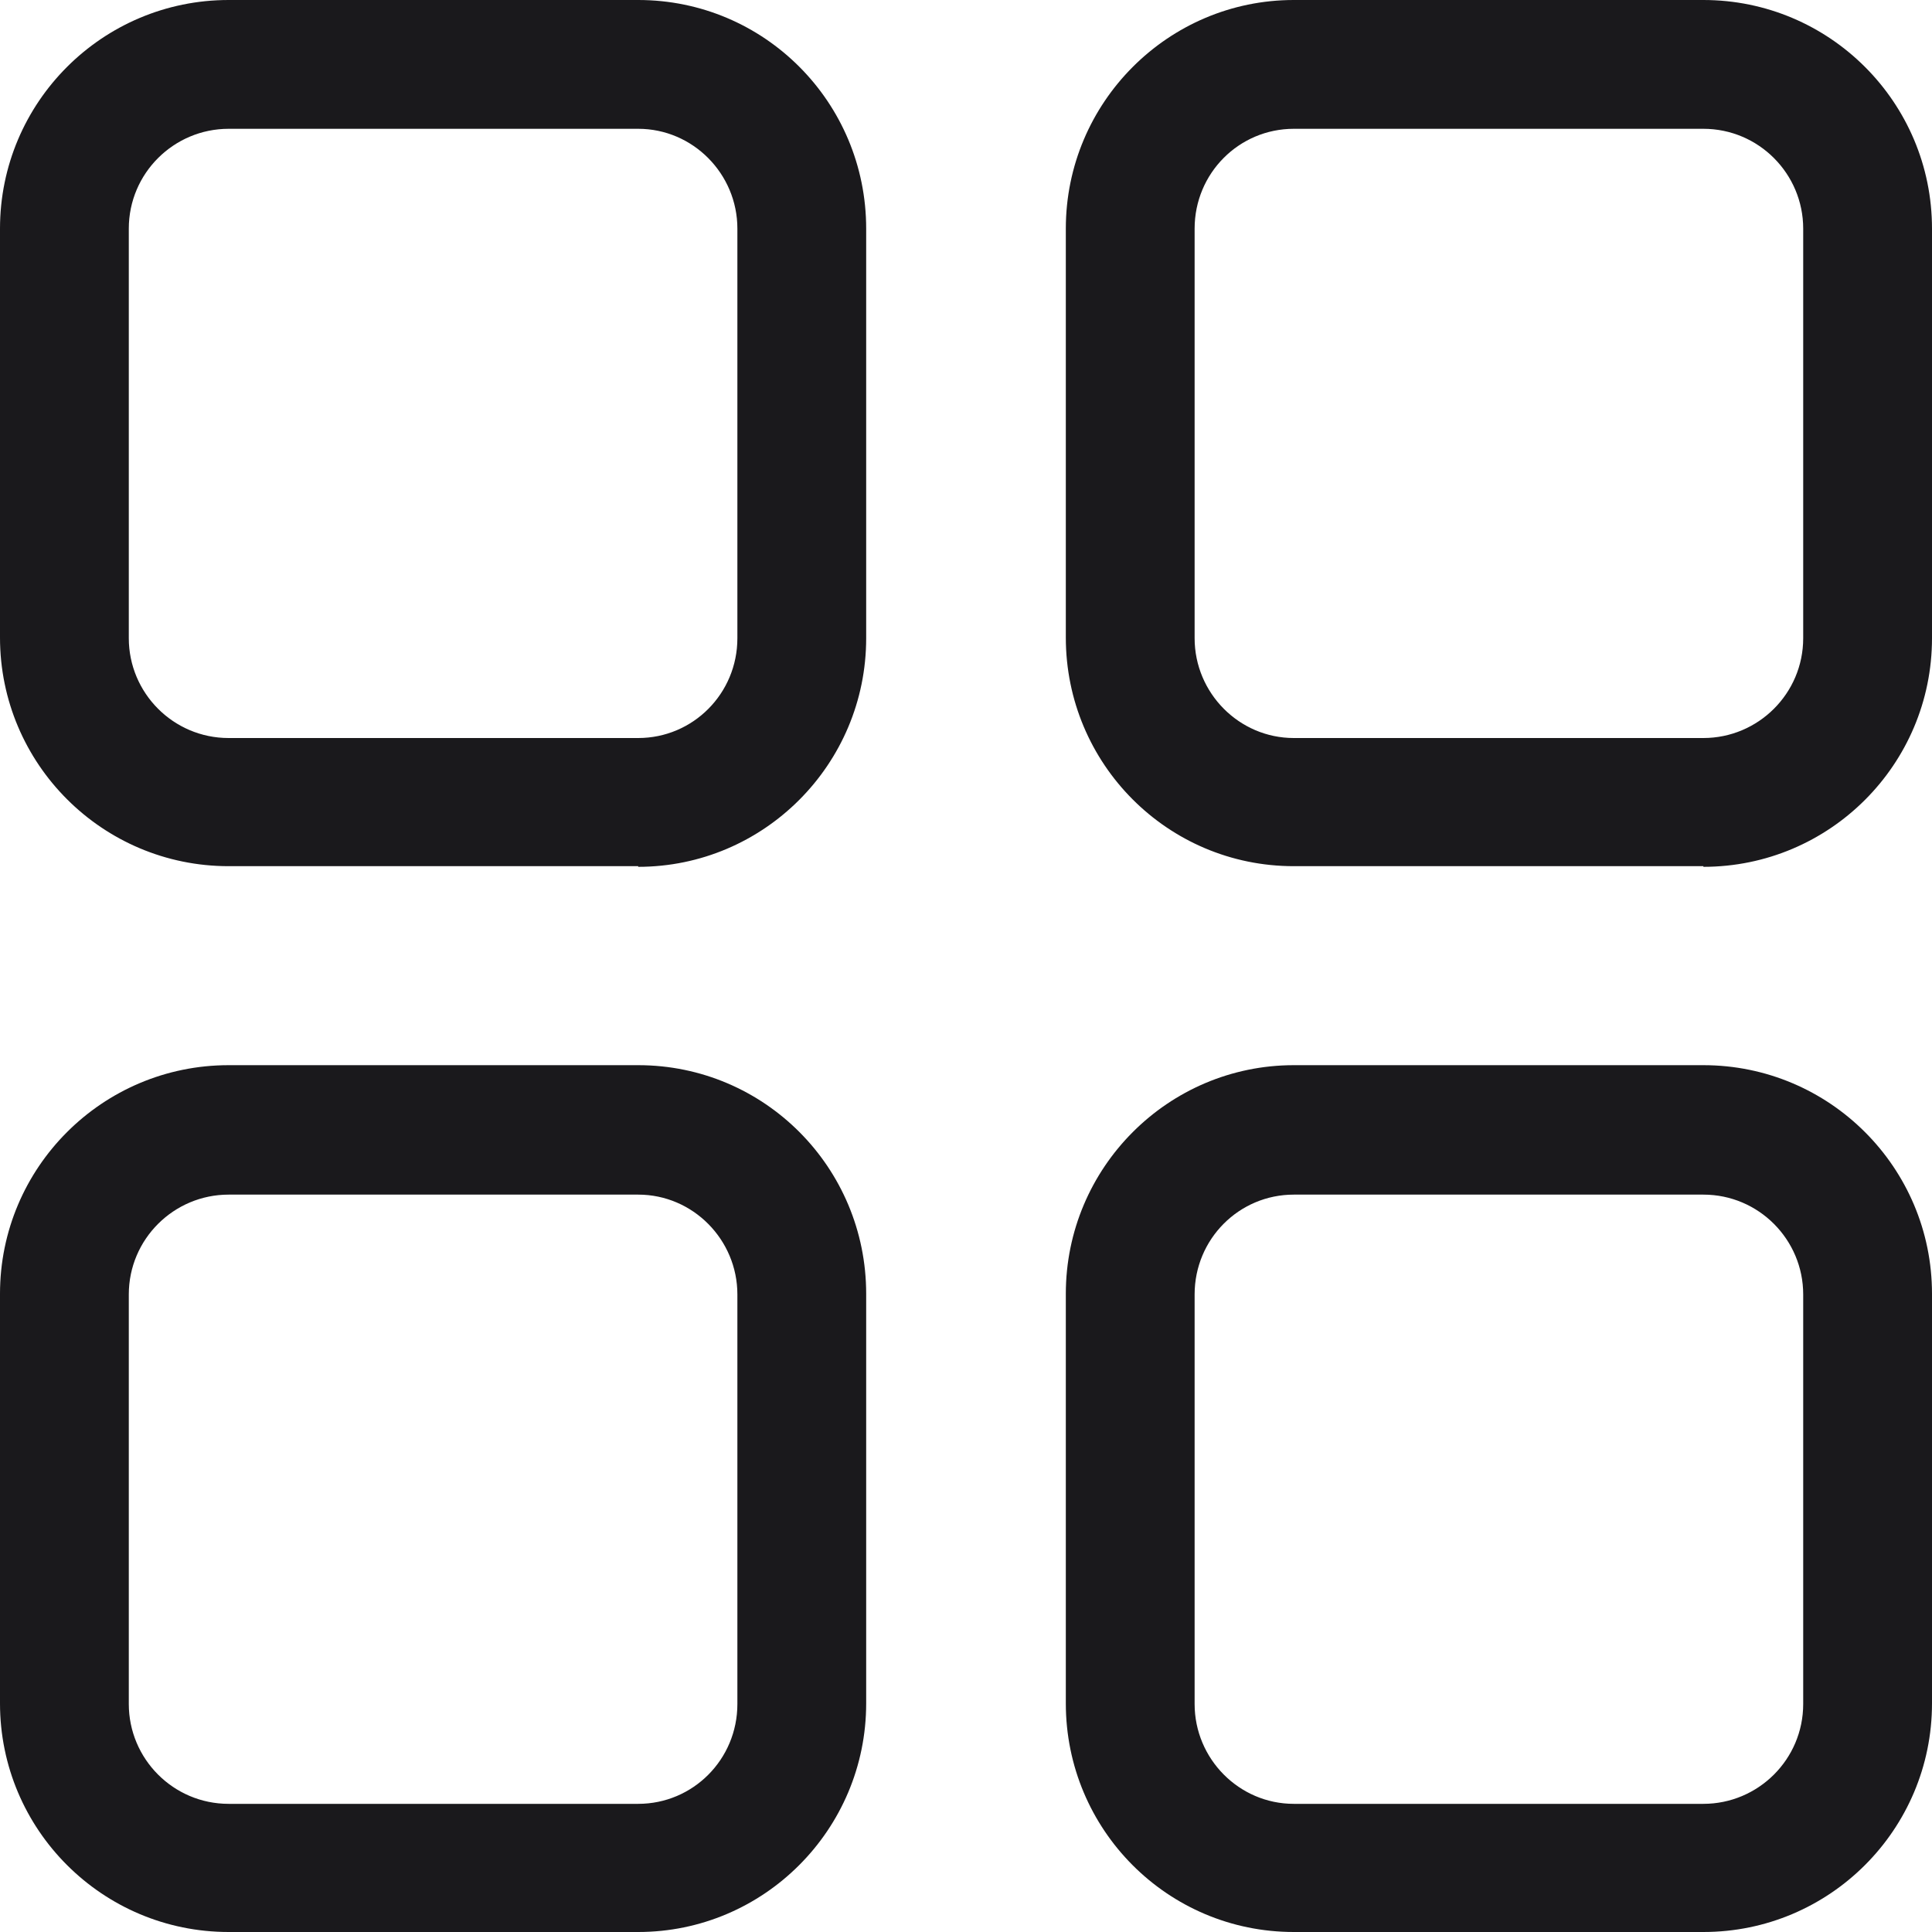 <svg width="30" height="30" viewBox="0 0 30 30" fill="none" xmlns="http://www.w3.org/2000/svg">
<path d="M9.91 13.45H3.55C1.59 13.45 0 11.86 0 9.9V3.55C0 1.59 1.59 0 3.55 0H9.91C11.87 0 13.45 1.59 13.45 3.55V9.91C13.45 11.87 11.86 13.46 9.91 13.46V13.45ZM3.55 2C2.7 2 2 2.69 2 3.55V9.91C2 10.76 2.69 11.46 3.55 11.46H9.91C10.76 11.46 11.45 10.77 11.45 9.91V3.55C11.45 2.7 10.76 2 9.91 2H3.55Z" fill="#1A191C"/>
<path d="M26.45 13.45H20.09C18.13 13.45 16.55 11.86 16.55 9.9V3.55C16.55 1.59 18.14 0 20.09 0H26.45C28.41 0 30 1.59 30 3.55V9.91C30 11.87 28.41 13.46 26.45 13.46V13.45ZM20.09 2C19.24 2 18.55 2.69 18.55 3.55V9.91C18.55 10.76 19.24 11.46 20.09 11.46H26.45C27.3 11.46 28 10.77 28 9.91V3.55C28 2.7 27.31 2 26.45 2H20.09Z" fill="#1A191C"/>
<path d="M9.91 30H3.55C1.59 30 0 28.41 0 26.45V20.09C0 18.13 1.59 16.54 3.55 16.54H9.91C11.87 16.54 13.45 18.13 13.45 20.09V26.45C13.45 28.41 11.86 30 9.91 30ZM3.55 18.55C2.7 18.55 2 19.24 2 20.1V26.46C2 27.31 2.69 28.01 3.55 28.01H9.91C10.76 28.01 11.45 27.32 11.45 26.46V20.1C11.45 19.25 10.76 18.55 9.91 18.55H3.55Z" fill="#1A191C"/>
<path d="M26.45 30H20.09C18.13 30 16.55 28.41 16.55 26.45V20.09C16.55 18.13 18.14 16.54 20.09 16.54H26.45C28.41 16.54 30 18.13 30 20.09V26.45C30 28.41 28.41 30 26.45 30ZM20.09 18.55C19.24 18.55 18.55 19.24 18.55 20.1V26.46C18.55 27.31 19.24 28.01 20.09 28.01H26.45C27.3 28.01 28 27.32 28 26.46V20.1C28 19.25 27.31 18.55 26.45 18.55H20.09Z" fill="#1A191C"/>
</svg>

